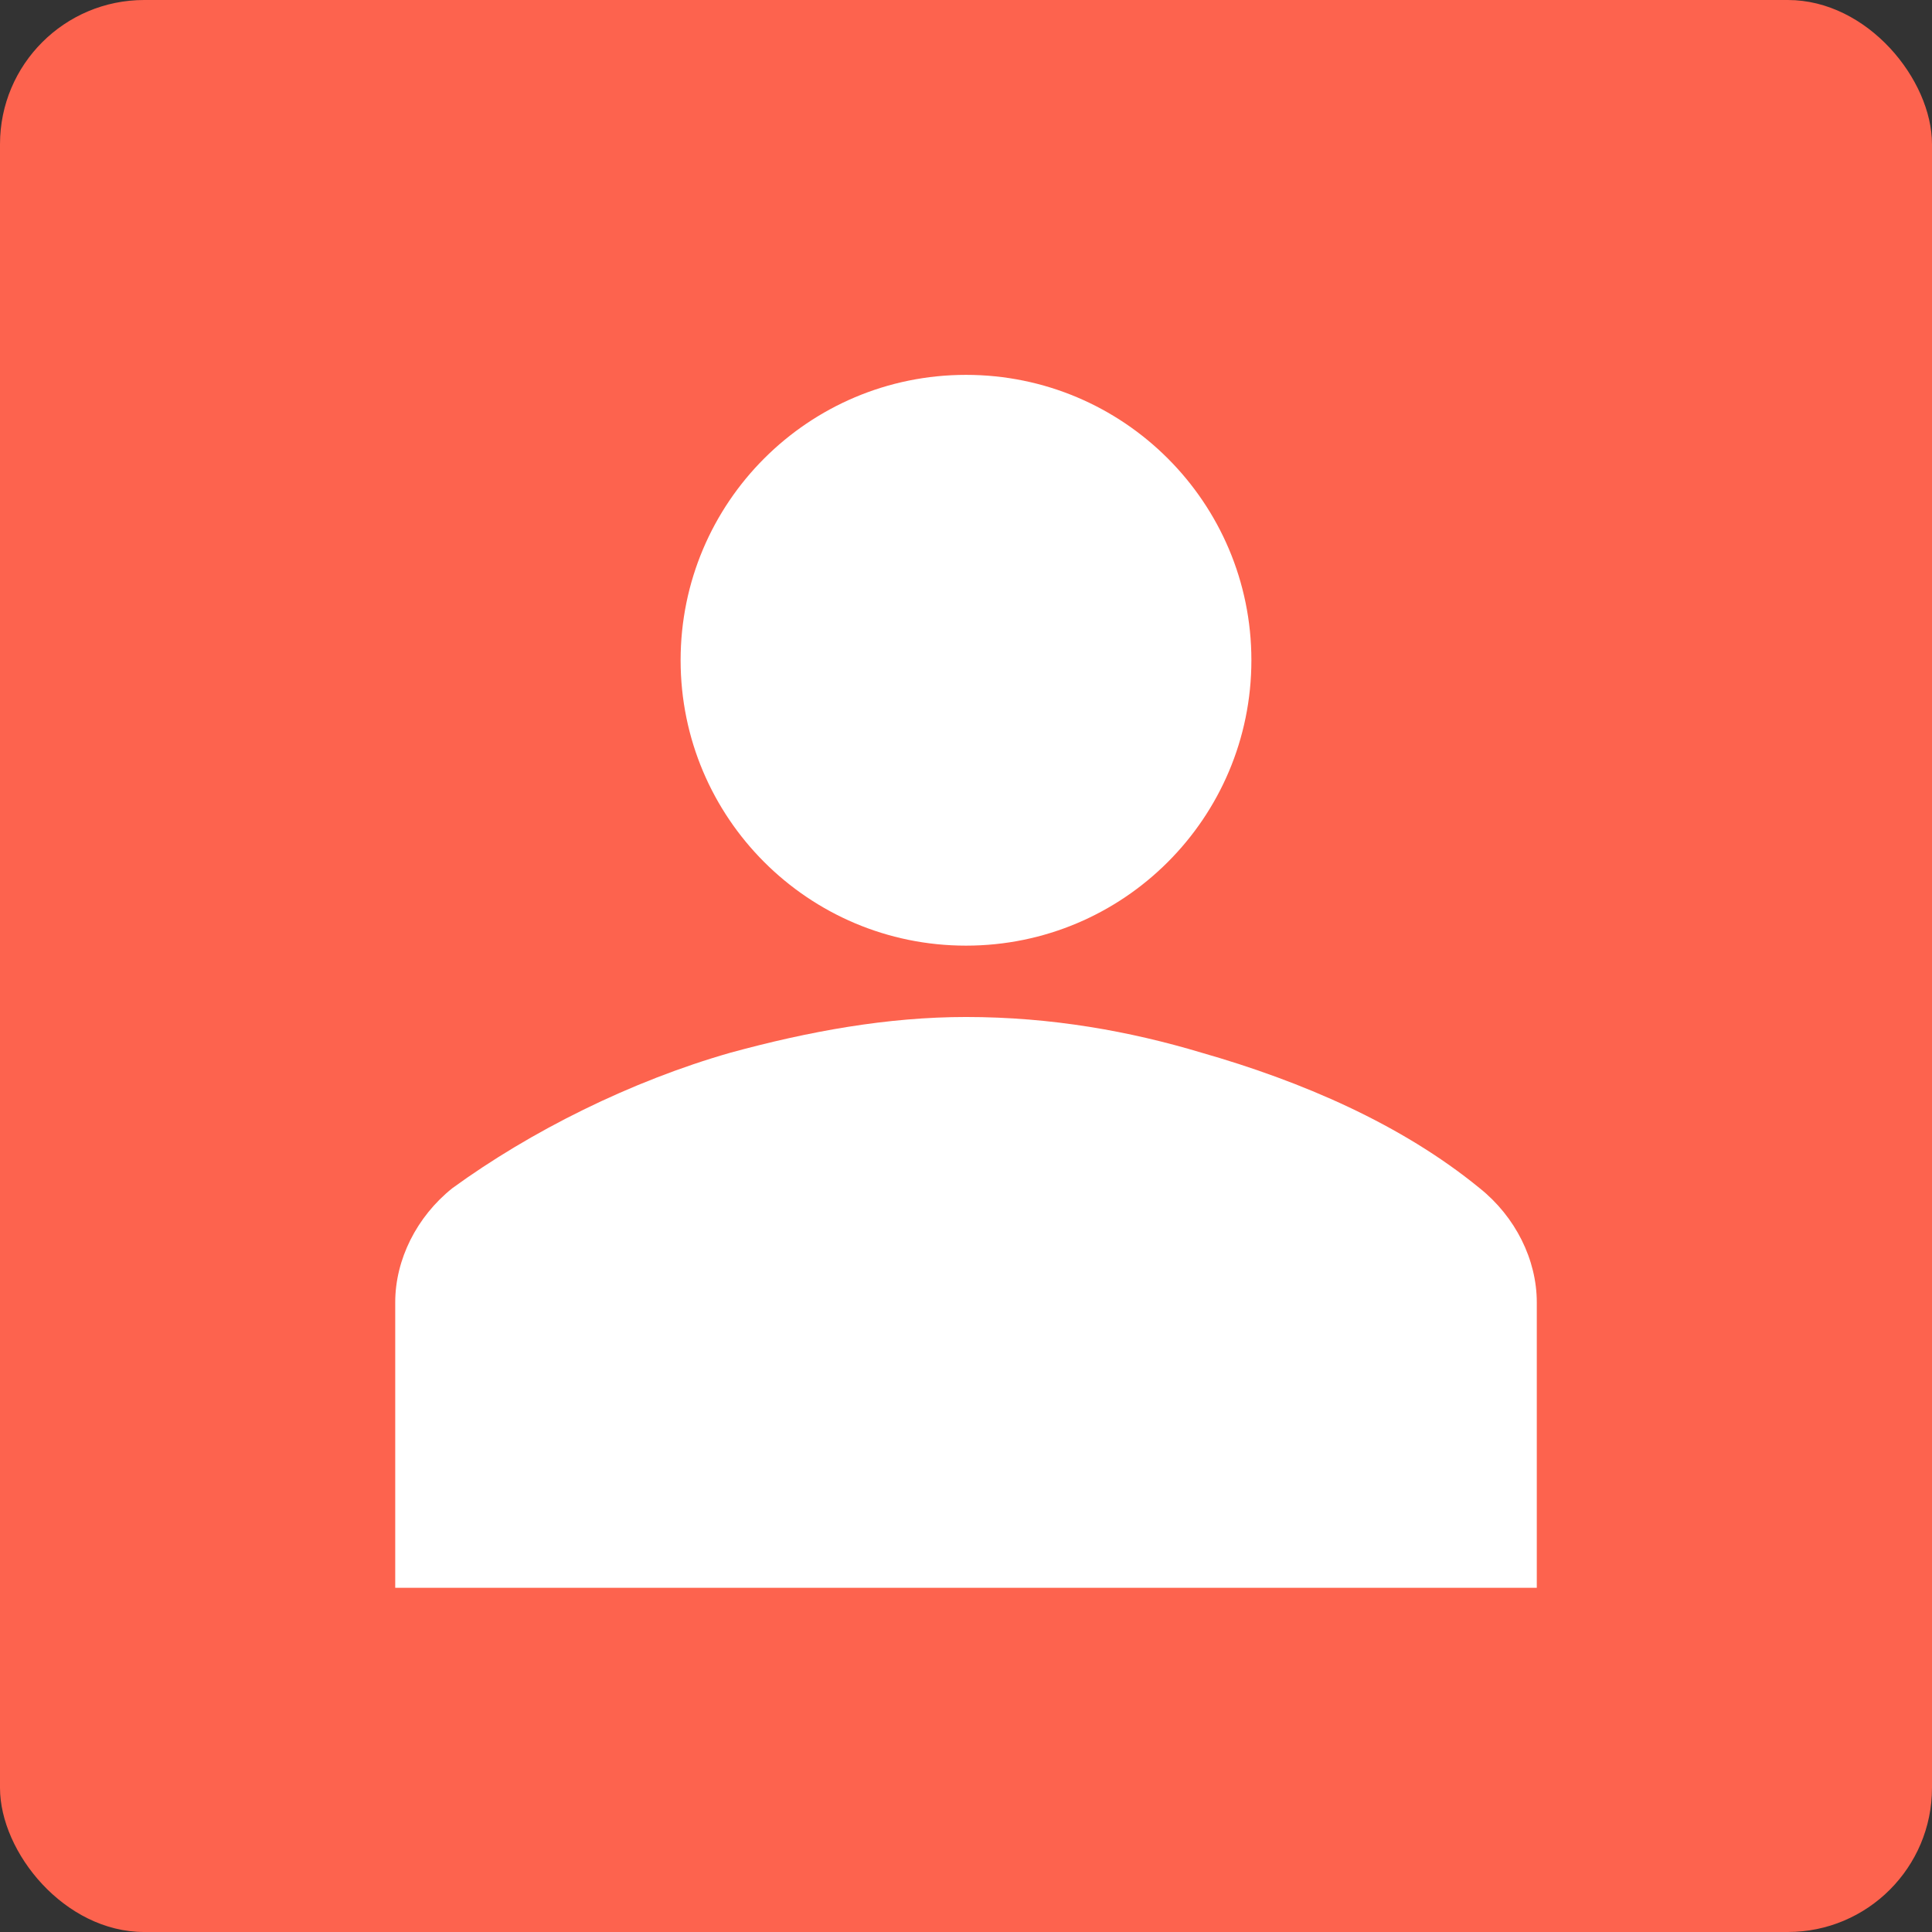 <?xml version="1.0" encoding="UTF-8"?> <svg xmlns="http://www.w3.org/2000/svg" width="134" height="134" viewBox="0 0 134 134" fill="none"><rect x="0" y="0" width="134" height="134" fill="#333333" stroke="none"/><rect width="134" height="134" rx="10" fill="#FD634E"></rect><path d="M67 65.588C77.932 65.588 86.794 56.726 86.794 45.794C86.794 34.862 77.932 26 67 26C56.068 26 47.206 34.862 47.206 45.794C47.206 56.726 56.068 65.588 67 65.588Z" fill="white"></path><path d="M106.589 110.125V90.331C106.589 87.362 105.104 84.392 102.63 82.413C97.186 77.959 90.258 74.99 83.331 73.011C78.382 71.526 72.939 70.537 67 70.537C61.557 70.537 56.114 71.526 50.67 73.011C43.742 74.99 36.814 78.454 31.371 82.413C28.897 84.392 27.412 87.362 27.412 90.331V110.125H106.589Z" fill="white"></path></svg> 